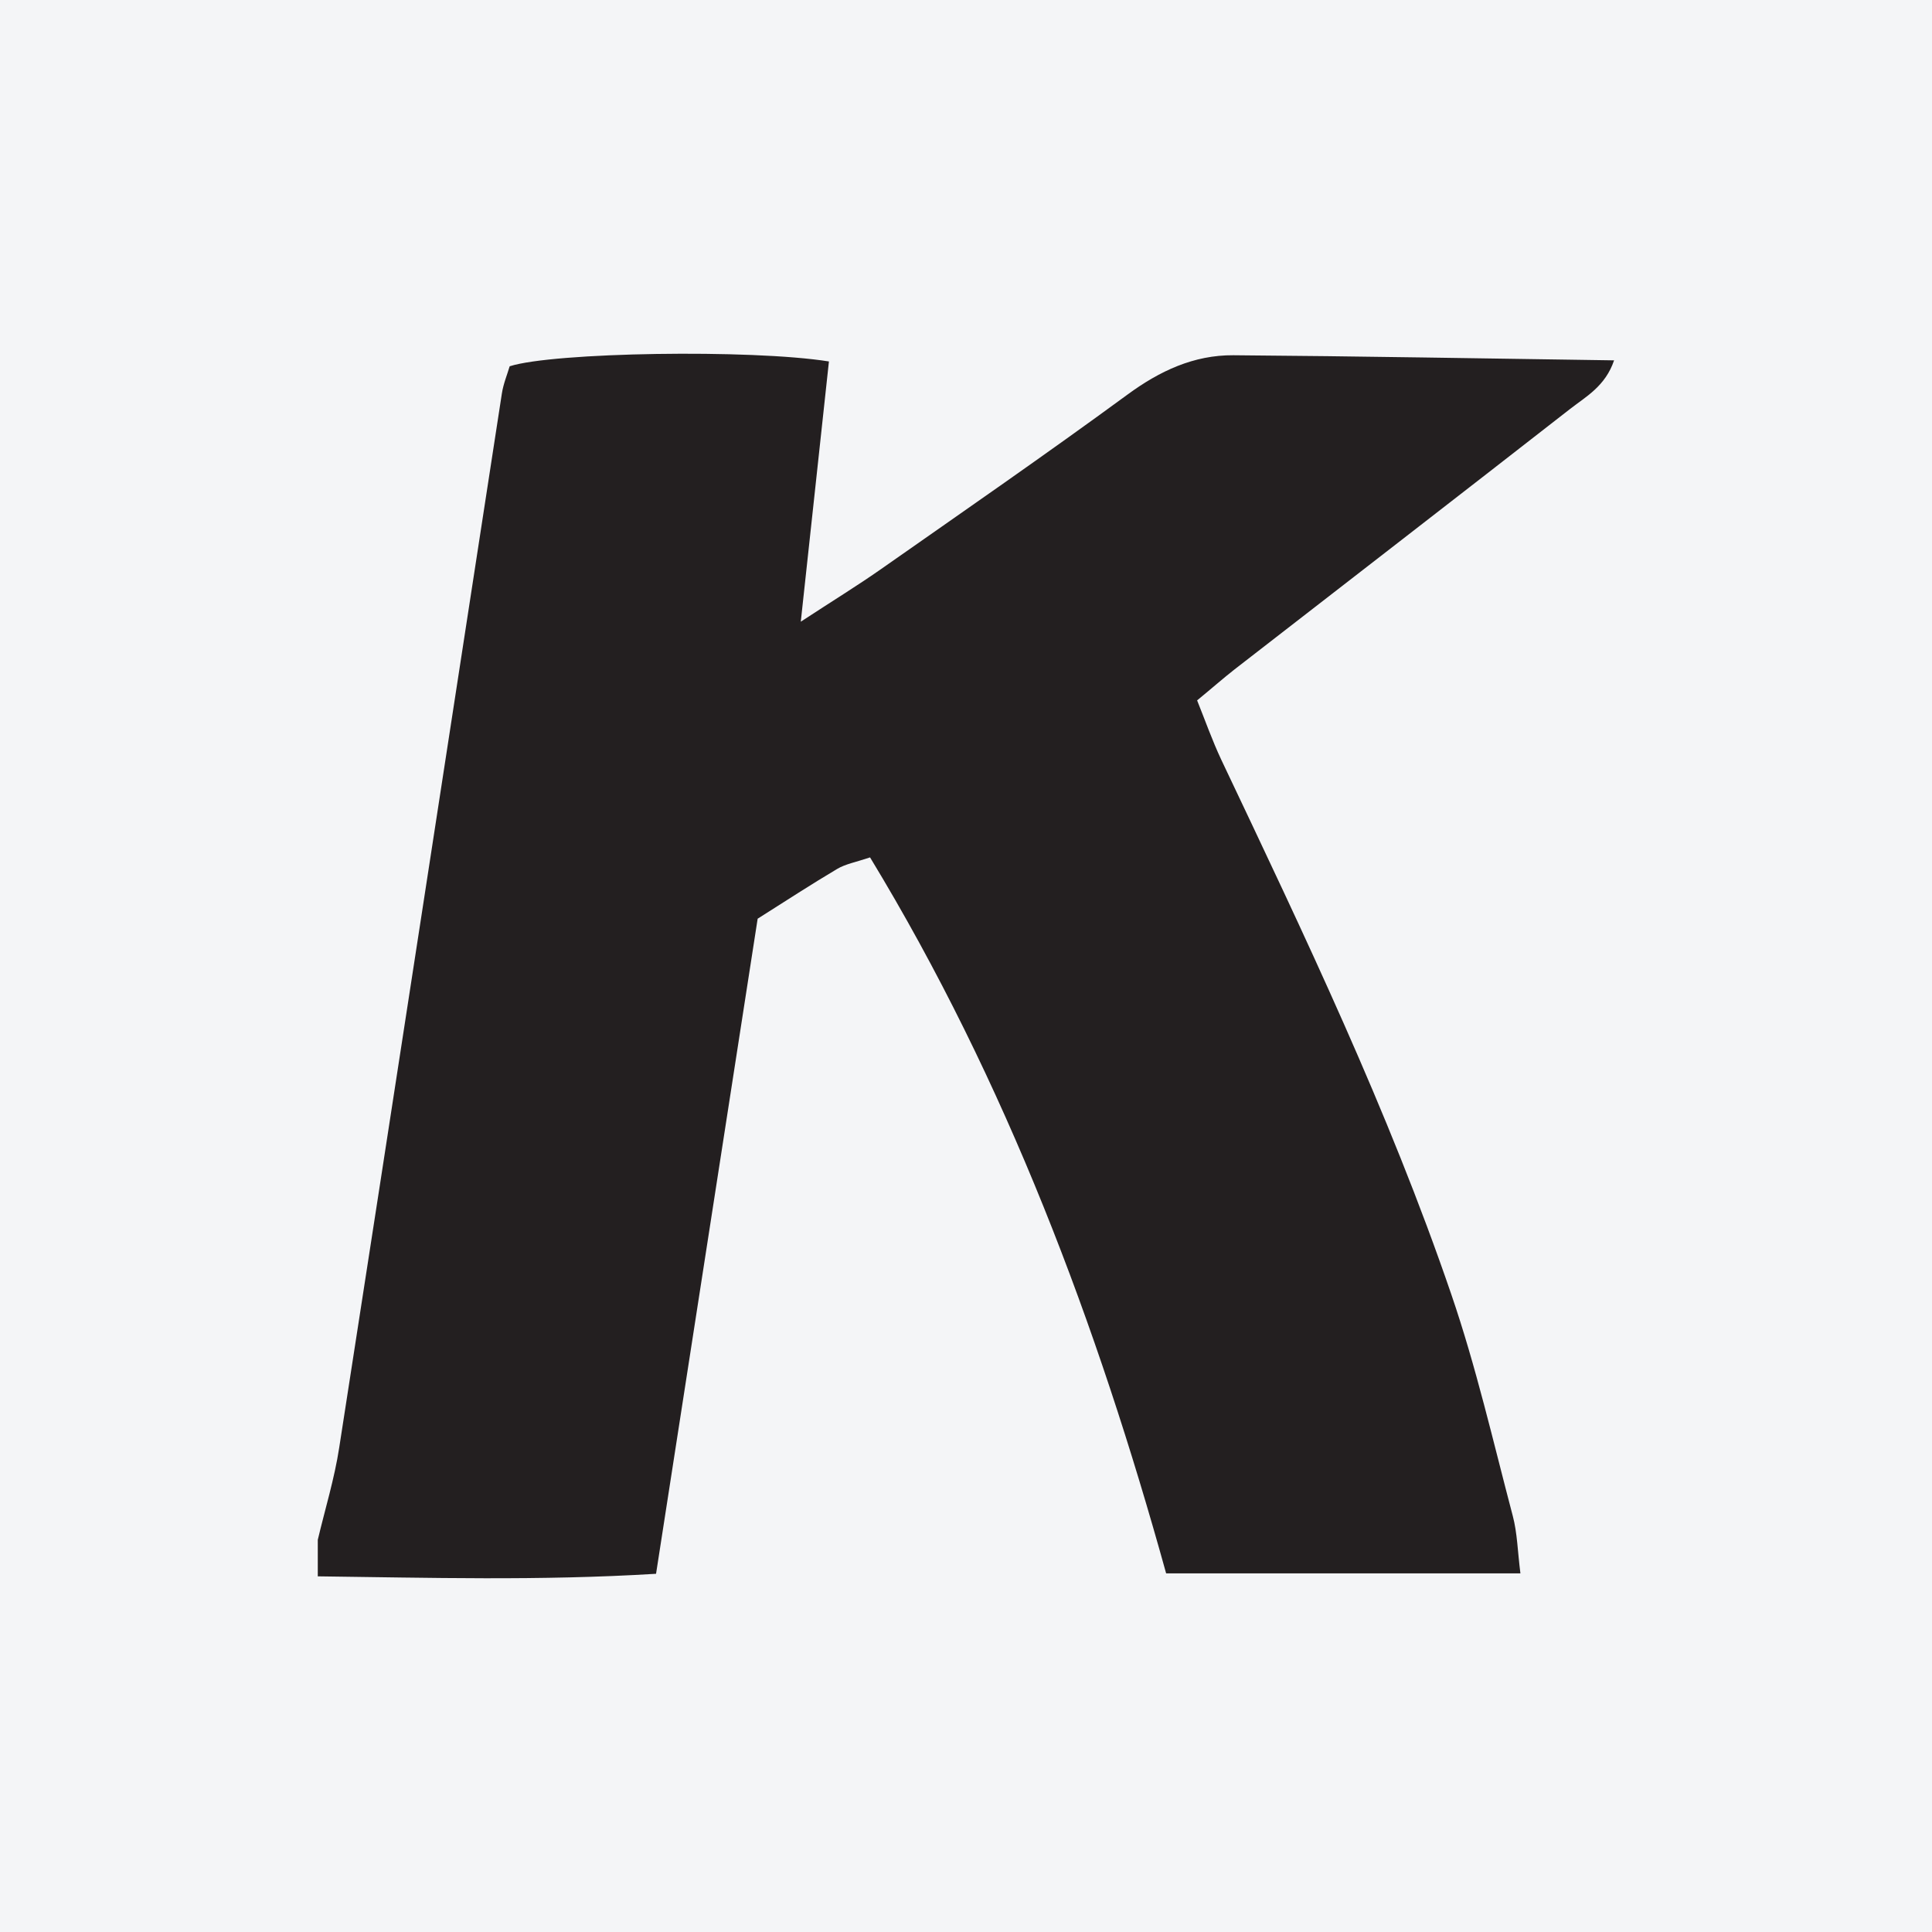 <?xml version="1.0" encoding="UTF-8"?>
<svg xmlns="http://www.w3.org/2000/svg" xmlns:xlink="http://www.w3.org/1999/xlink" width="56pt" height="56pt" viewBox="0 0 56 56" version="1.1">
<g id="surface1">
<rect x="0" y="0" width="56" height="56" style="fill:rgb(95.668%,95.779%,96.777%);fill-opacity:1;stroke:none;"/>
<path style=" stroke:none;fill-rule:nonzero;fill:rgb(13.73%,12.16%,12.549%);fill-opacity:1;" d="M 9.211 44.633 C 9.422 43.742 9.695 42.859 9.832 41.961 C 11.414 31.777 12.977 21.59 14.547 11.406 C 14.59 11.125 14.703 10.855 14.773 10.617 C 16.027 10.211 21.77 10.117 24.027 10.477 C 23.77 12.879 23.504 15.297 23.211 18.02 C 24.156 17.402 24.844 16.98 25.508 16.516 C 27.906 14.836 30.32 13.168 32.68 11.438 C 33.617 10.75 34.605 10.289 35.75 10.297 C 39.379 10.324 43.004 10.391 46.785 10.445 C 46.531 11.195 45.969 11.496 45.508 11.855 C 42.273 14.379 39.027 16.887 35.785 19.402 C 35.465 19.652 35.16 19.922 34.699 20.301 C 34.93 20.875 35.137 21.465 35.402 22.027 C 37.812 27.109 40.242 32.184 42.066 37.516 C 42.785 39.613 43.281 41.789 43.848 43.938 C 43.98 44.434 43.988 44.961 44.07 45.605 C 40.641 45.605 37.332 45.605 33.801 45.605 C 31.805 38.406 29.18 31.375 25.219 24.852 C 24.801 24.992 24.508 25.043 24.27 25.184 C 23.52 25.629 22.789 26.105 21.961 26.629 C 20.984 32.918 20.008 39.211 19.016 45.617 C 15.633 45.824 12.422 45.73 9.211 45.691 C 9.211 45.336 9.211 44.984 9.211 44.633 "/>
</g>
</svg>
